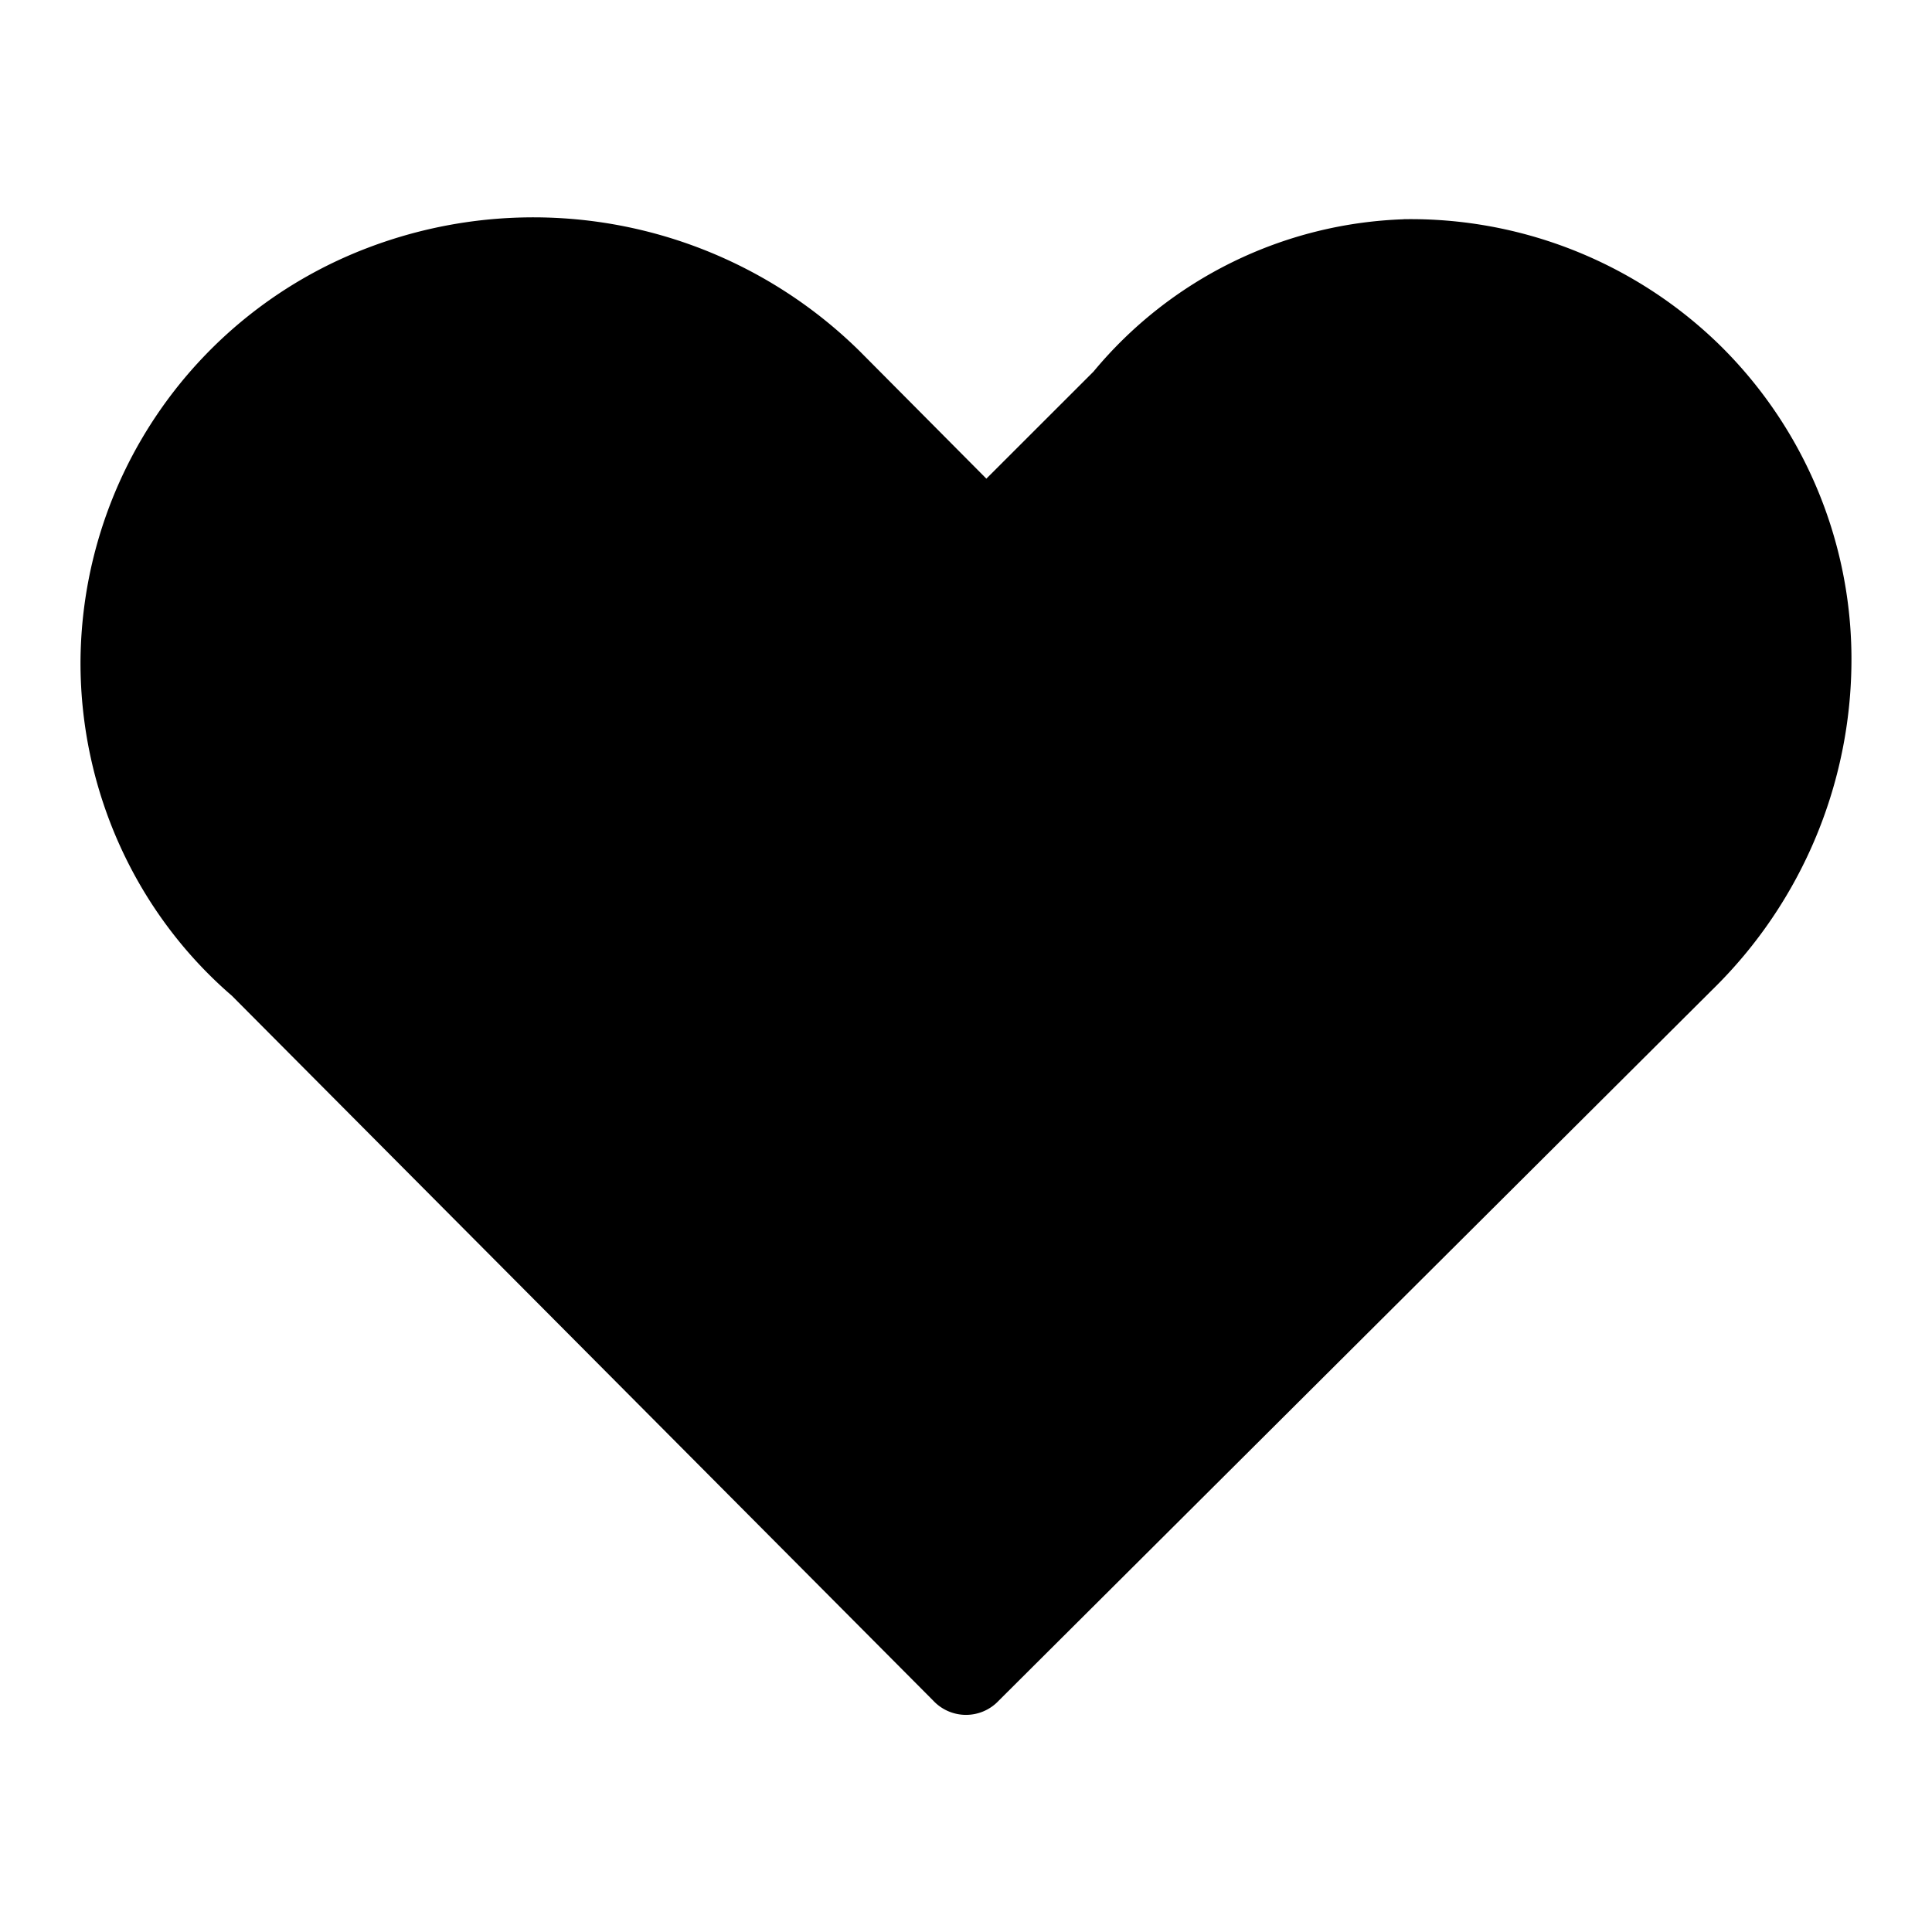 <svg viewBox="0 0 24 24" fill="none" xmlns="http://www.w3.org/2000/svg"><path fill-rule="evenodd" clip-rule="evenodd" d="M17.434 2.724a5.237 5.237 0 0 0-3.85 1.892l-1.331 1.33-1.573-1.583a5.775 5.775 0 0 0-6.105-1.287A5.534 5.534 0 0 0 1 8.234c0 1.584.682 3.102 1.881 4.136l8.712 8.756a.557.557 0 0 0 .814 0l8.866-8.833a5.74 5.74 0 0 0 1.726-4.18 5.471 5.471 0 0 0-1.66-3.85 5.494 5.494 0 0 0-3.905-1.54Z" fill="#000"/></svg>
